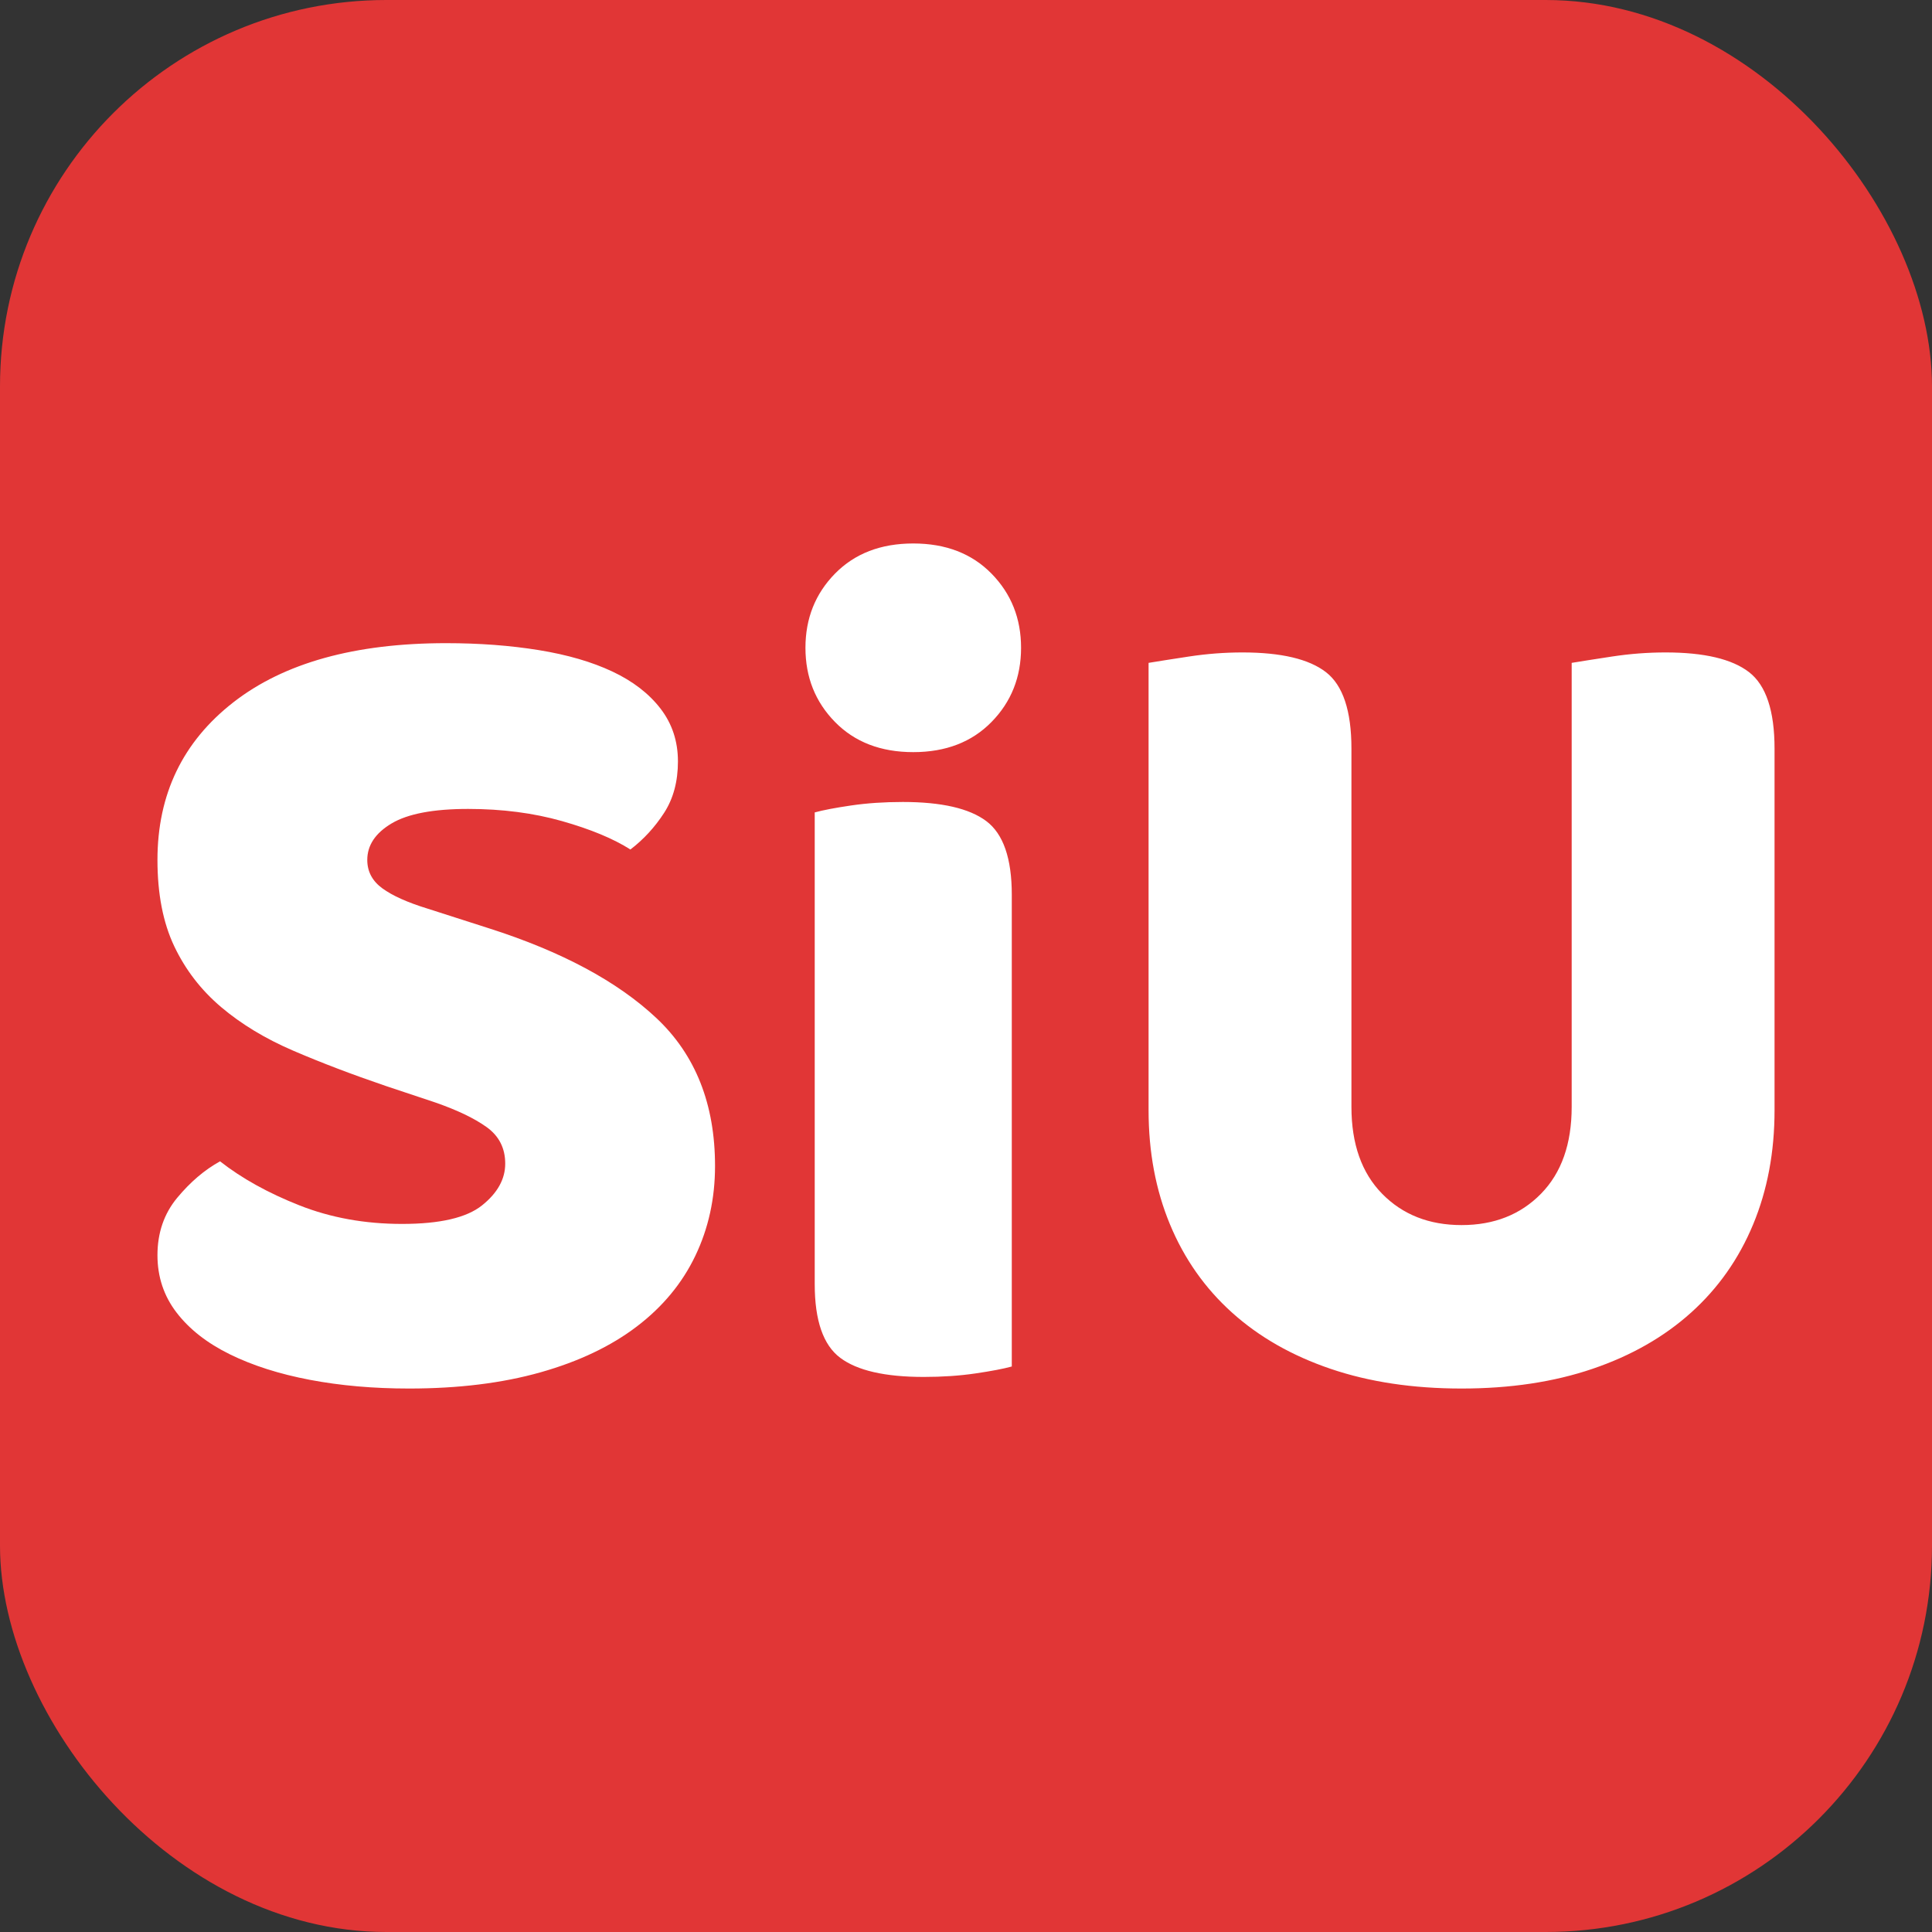 <svg xmlns="http://www.w3.org/2000/svg" width="256" height="256" viewBox="0 0 100 100"><rect x="0" y="0" width="100" height="100" fill="#333333" stroke="none"/><rect width="100" height="100" rx="20" fill="#e13636"></rect><path d="M20.81 63.35L20.81 63.35Q23.75 63.35 24.95 62.39Q26.15 61.43 26.15 60.23L26.15 60.23Q26.15 59.03 25.19 58.34Q24.23 57.65 22.49 57.05L22.49 57.05L19.97 56.21Q17.33 55.31 15.17 54.38Q13.01 53.45 11.45 52.13Q9.89 50.81 9.02 48.98Q8.15 47.15 8.15 44.51L8.15 44.51Q8.15 39.41 12.08 36.35Q16.01 33.29 23.09 33.29L23.09 33.29Q25.67 33.29 27.89 33.65Q30.11 34.01 31.70 34.76Q33.29 35.51 34.19 36.68Q35.09 37.85 35.09 39.41L35.09 39.41Q35.09 40.97 34.37 42.08Q33.65 43.19 32.63 43.97L32.63 43.97Q31.31 43.13 29.09 42.50Q26.87 41.87 24.23 41.87L24.23 41.87Q21.53 41.87 20.27 42.62Q19.01 43.37 19.01 44.51L19.01 44.51Q19.01 45.41 19.79 45.98Q20.57 46.55 22.13 47.03L22.13 47.03L25.31 48.05Q30.95 49.85 33.98 52.70Q37.01 55.55 37.01 60.35L37.01 60.35Q37.01 62.87 35.99 65Q34.97 67.13 32.96 68.66Q30.95 70.19 27.98 71.03Q25.01 71.87 21.17 71.87L21.17 71.87Q18.41 71.87 16.04 71.42Q13.67 70.97 11.90 70.10Q10.13 69.23 9.14 67.94Q8.15 66.65 8.15 64.97L8.15 64.97Q8.15 63.23 9.17 62.00Q10.19 60.77 11.39 60.11L11.39 60.11Q13.07 61.43 15.50 62.39Q17.93 63.35 20.81 63.35ZM42.17 66.47L42.17 42.05Q42.83 41.87 44.06 41.69Q45.29 41.51 46.73 41.51L46.73 41.51Q49.73 41.51 51.05 42.50Q52.37 43.49 52.37 46.31L52.37 46.31L52.37 70.73Q51.71 70.91 50.48 71.09Q49.25 71.27 47.81 71.27L47.81 71.27Q44.81 71.27 43.49 70.28Q42.17 69.29 42.17 66.47L42.17 66.47ZM41.69 33.53L41.69 33.53Q41.69 31.25 43.22 29.69Q44.75 28.13 47.27 28.13L47.27 28.13Q49.79 28.13 51.32 29.69Q52.85 31.25 52.85 33.53L52.85 33.53Q52.85 35.81 51.32 37.37Q49.79 38.93 47.27 38.93L47.27 38.93Q44.75 38.93 43.22 37.37Q41.69 35.81 41.69 33.53ZM75.65 71.87L75.65 71.87Q71.87 71.87 68.87 70.85Q65.87 69.83 63.77 67.94Q61.67 66.05 60.56 63.38Q59.45 60.71 59.45 57.47L59.45 57.47L59.45 34.31Q60.17 34.19 61.55 33.98Q62.93 33.77 64.31 33.77L64.31 33.77Q67.31 33.77 68.63 34.79Q69.95 35.81 69.95 38.75L69.95 38.75L69.95 57.29Q69.95 60.17 71.54 61.79Q73.13 63.41 75.65 63.41L75.65 63.41Q78.17 63.41 79.76 61.79Q81.35 60.17 81.35 57.29L81.35 57.29L81.35 34.31Q82.07 34.19 83.45 33.98Q84.83 33.77 86.21 33.77L86.21 33.77Q89.21 33.77 90.53 34.79Q91.85 35.81 91.85 38.75L91.85 38.75L91.85 57.47Q91.85 60.71 90.74 63.38Q89.63 66.05 87.53 67.94Q85.43 69.83 82.43 70.85Q79.43 71.87 75.65 71.87Z" fill="#fff"></path></svg>
